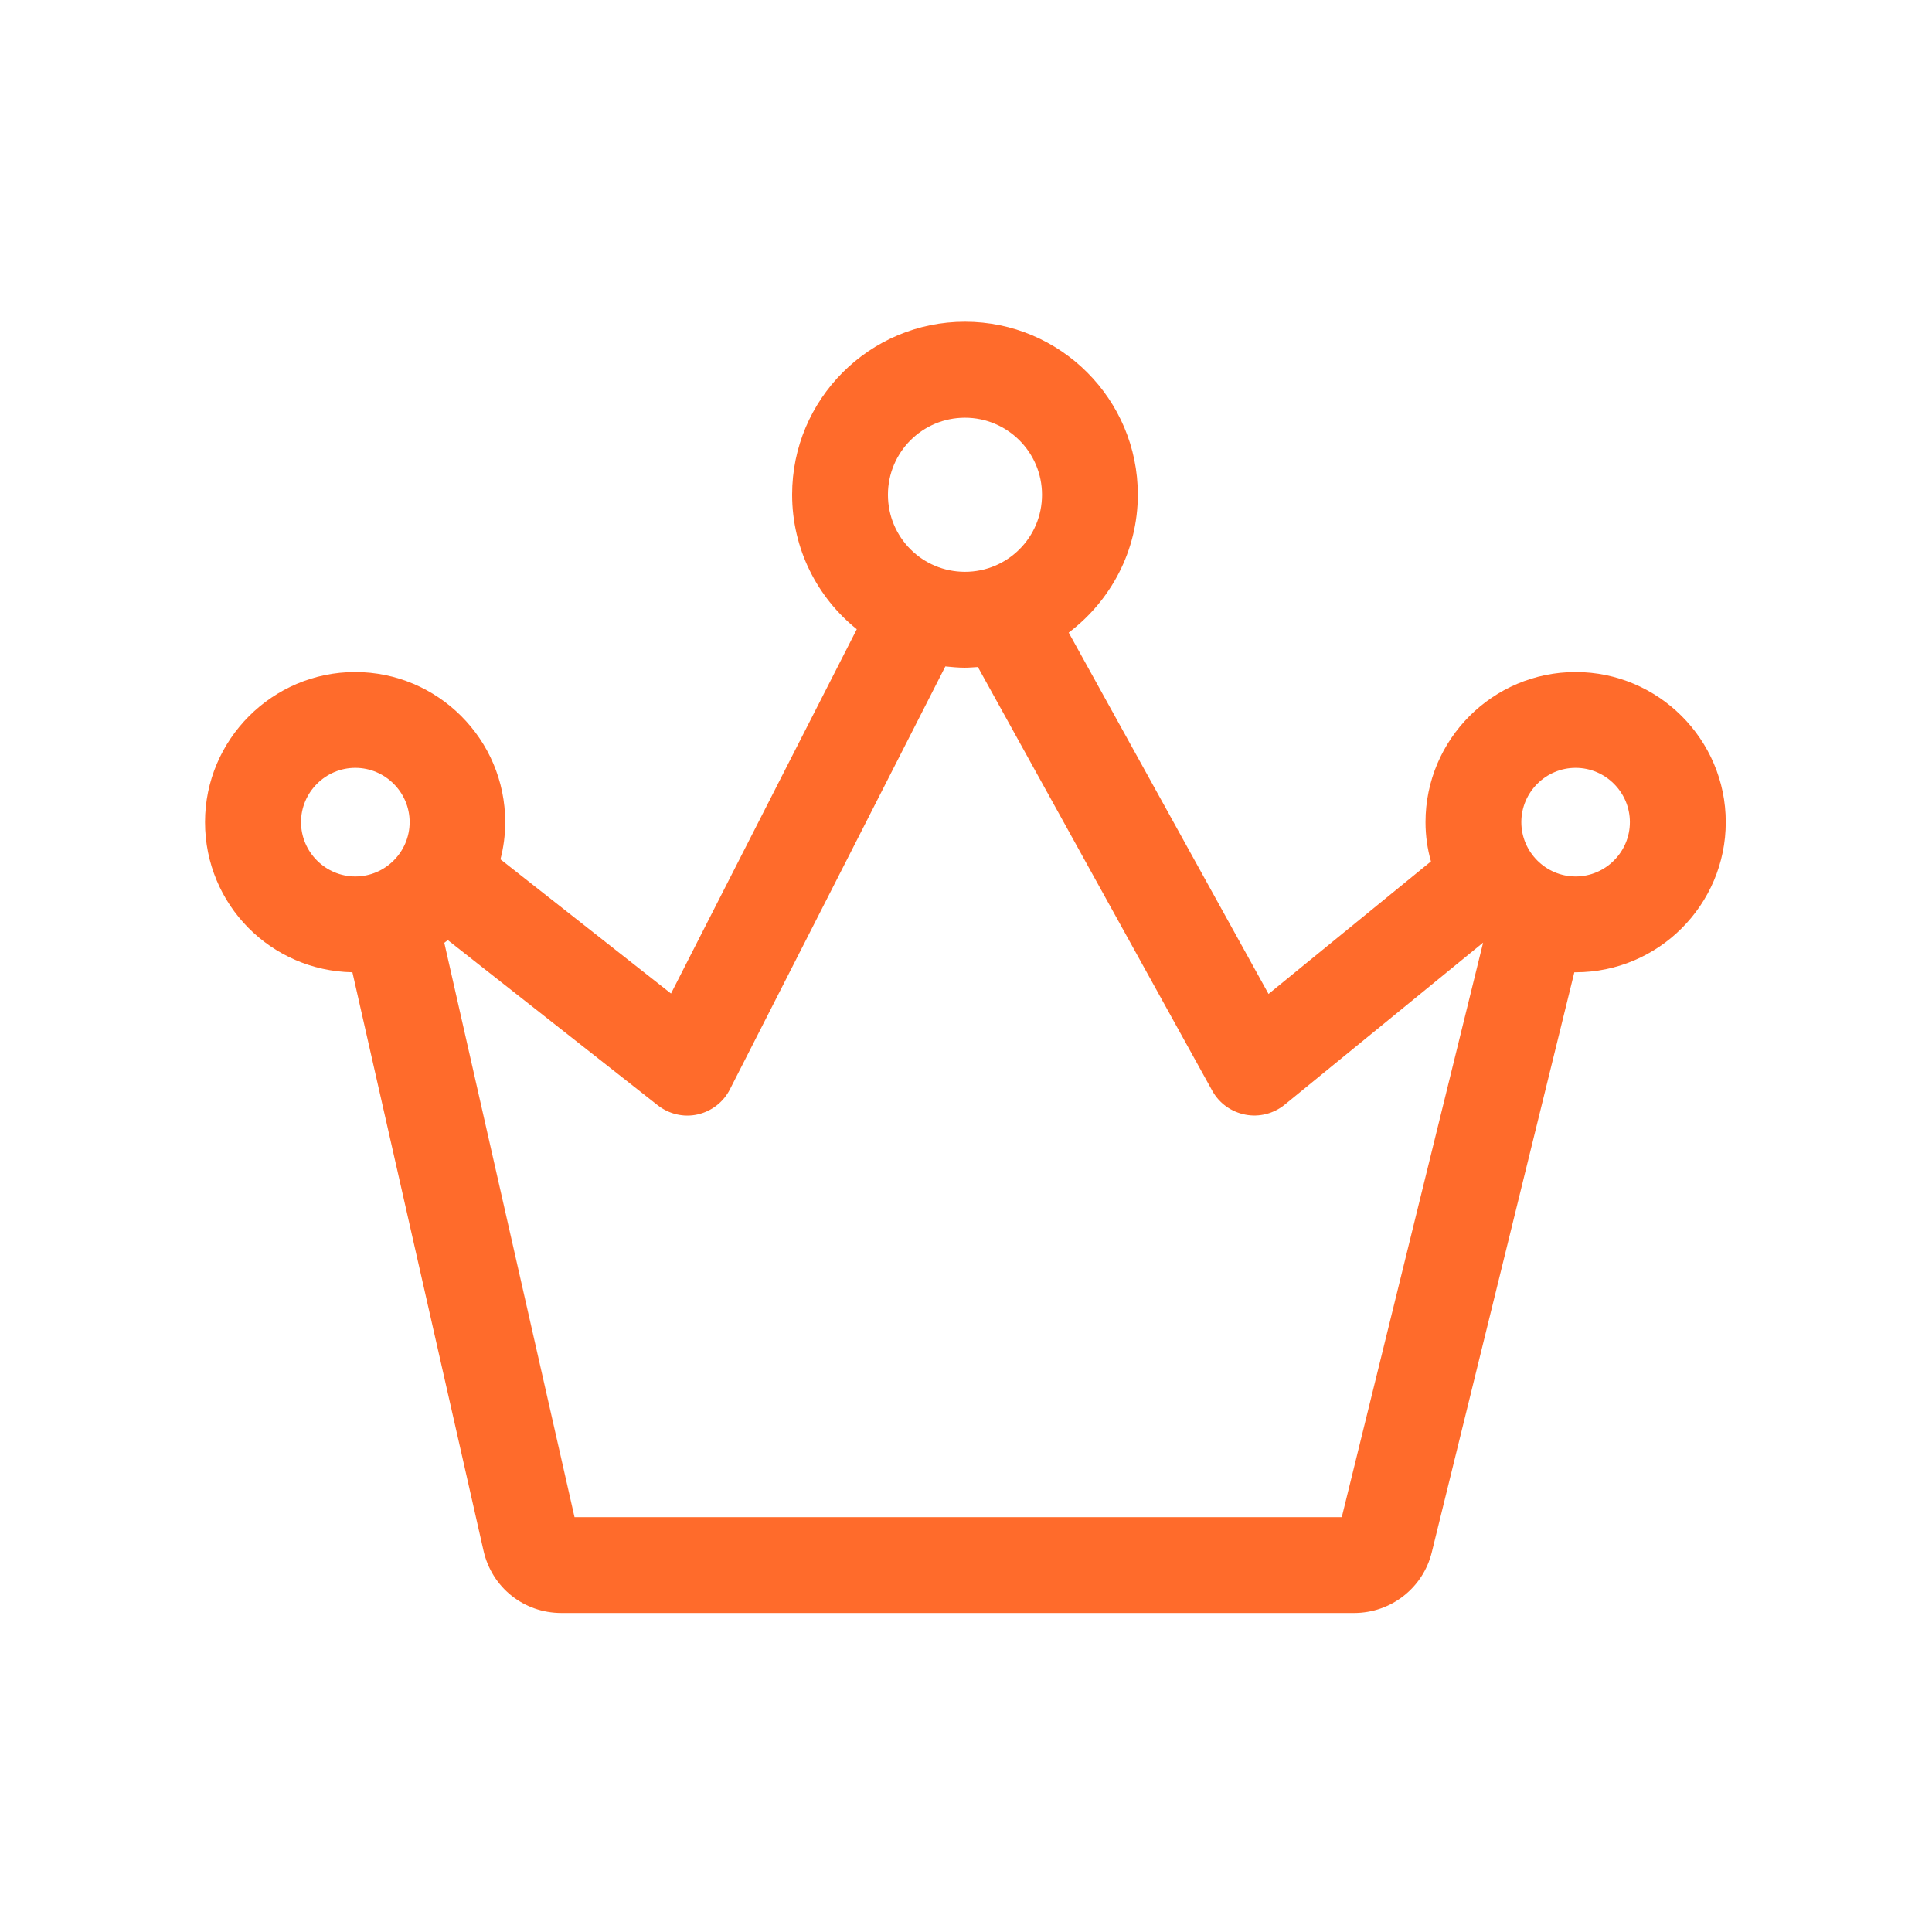 <svg width="32" height="32" viewBox="0 0 32 32" fill="none" xmlns="http://www.w3.org/2000/svg">
<path d="M26.097 11.131C24.724 11.131 23.611 12.248 23.611 13.617C23.611 13.842 23.642 14.06 23.701 14.268L21.011 16.463L17.701 10.478C18.393 9.955 18.846 9.126 18.846 8.192C18.846 6.612 17.563 5.329 15.983 5.329C14.402 5.329 13.12 6.612 13.12 8.192C13.12 9.094 13.538 9.897 14.191 10.422L11.114 16.456L8.289 14.233C8.341 14.036 8.368 13.828 8.368 13.617C8.368 12.245 7.251 11.131 5.882 11.131C4.513 11.131 3.396 12.248 3.396 13.617C3.396 14.987 4.488 16.079 5.837 16.104L8.009 25.686C8.147 26.294 8.676 26.716 9.298 26.716H22.428C23.04 26.716 23.57 26.301 23.715 25.71L26.076 16.104C26.076 16.104 26.09 16.104 26.097 16.104C27.47 16.104 28.584 14.987 28.584 13.617C28.584 12.248 27.467 11.131 26.097 11.131ZM15.983 6.919C16.685 6.919 17.259 7.49 17.259 8.195C17.259 8.901 16.688 9.471 15.983 9.471C15.277 9.471 14.707 8.901 14.707 8.195C14.707 7.49 15.277 6.919 15.983 6.919ZM4.986 13.617C4.986 13.123 5.391 12.718 5.885 12.718C6.38 12.718 6.785 13.123 6.785 13.617C6.785 14.112 6.38 14.517 5.885 14.517C5.391 14.517 4.986 14.112 4.986 13.617ZM22.224 25.129H9.516L7.359 15.616C7.379 15.602 7.4 15.585 7.417 15.571L10.893 18.306C11.079 18.452 11.321 18.511 11.553 18.459C11.785 18.407 11.982 18.255 12.089 18.044L15.658 11.038C15.761 11.048 15.869 11.059 15.979 11.059C16.052 11.059 16.125 11.052 16.197 11.048L20.08 18.068C20.195 18.275 20.395 18.417 20.627 18.462C20.858 18.507 21.097 18.445 21.28 18.296L24.565 15.613L22.224 25.129ZM26.097 14.517C25.603 14.517 25.198 14.112 25.198 13.617C25.198 13.123 25.603 12.718 26.097 12.718C26.592 12.718 26.996 13.123 26.996 13.617C26.996 14.112 26.592 14.517 26.097 14.517Z" fill="#FF6B2B"/>
</svg>
